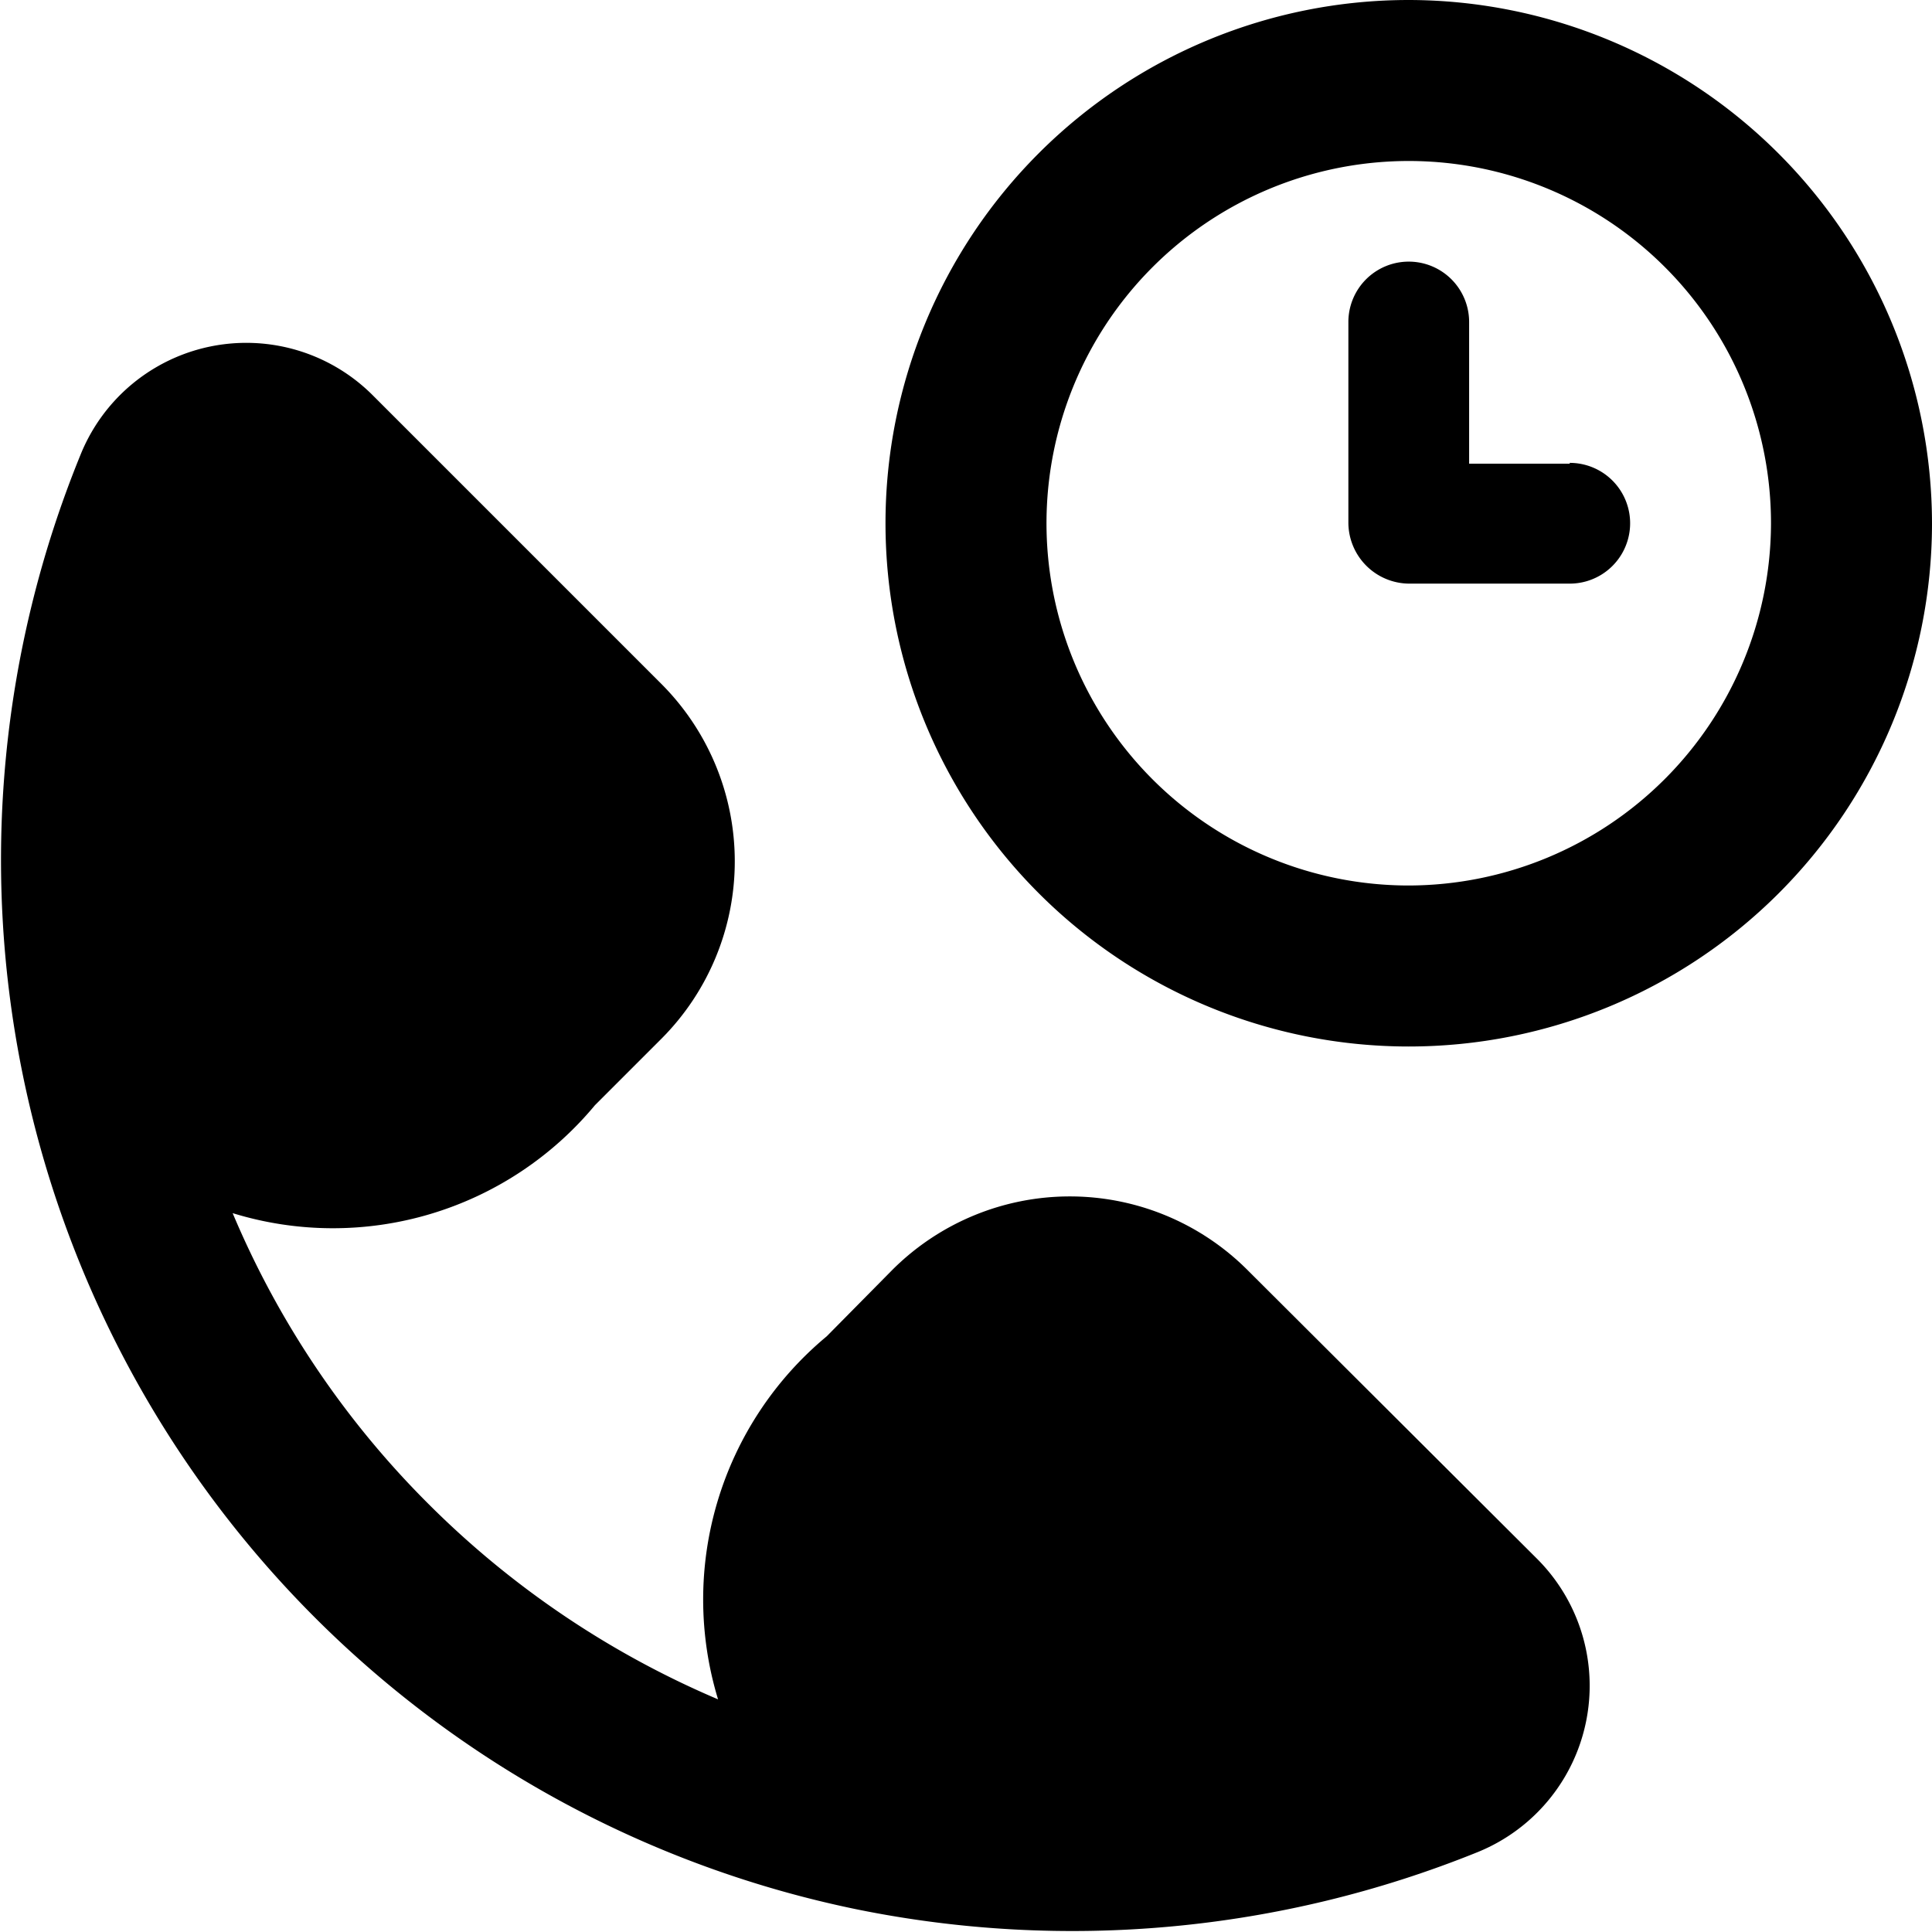 <svg xmlns="http://www.w3.org/2000/svg" viewBox="0 0 24 24"><g><path d="M17.5 0A6.5 6.5 0 1 0 24 6.51 6.51 6.51 0 0 0 17.5 0Zm0 11A4.5 4.5 0 1 1 22 6.51 4.51 4.51 0 0 1 17.5 11Z" fill="#000000" stroke-width="1"></path><path d="M19.5 5.76h-1.25V4a0.75 0.75 0 1 0 -1.5 0v2.5a0.76 0.76 0 0 0 0.75 0.75h2a0.75 0.75 0 0 0 0 -1.5Z" fill="#000000" stroke-width="1"></path><path d="M15.49 15.77a3.12 3.12 0 0 0 -4.4 0l-0.82 0.83a4.25 4.25 0 0 0 -1.35 4.51 11.39 11.39 0 0 1 -3.6 -2.43 11.27 11.27 0 0 1 -2.43 -3.61 4.23 4.23 0 0 0 4.5 -1.34l0.83 -0.83a3.12 3.12 0 0 0 0 -4.4L4.63 4.91A2.22 2.22 0 0 0 1 5.65a13.31 13.31 0 0 0 9.65 18.07 13.43 13.43 0 0 0 7.7 -0.71 2.23 2.23 0 0 0 0.74 -3.65Z" fill="#000000" stroke-width="1"></path></g></svg>